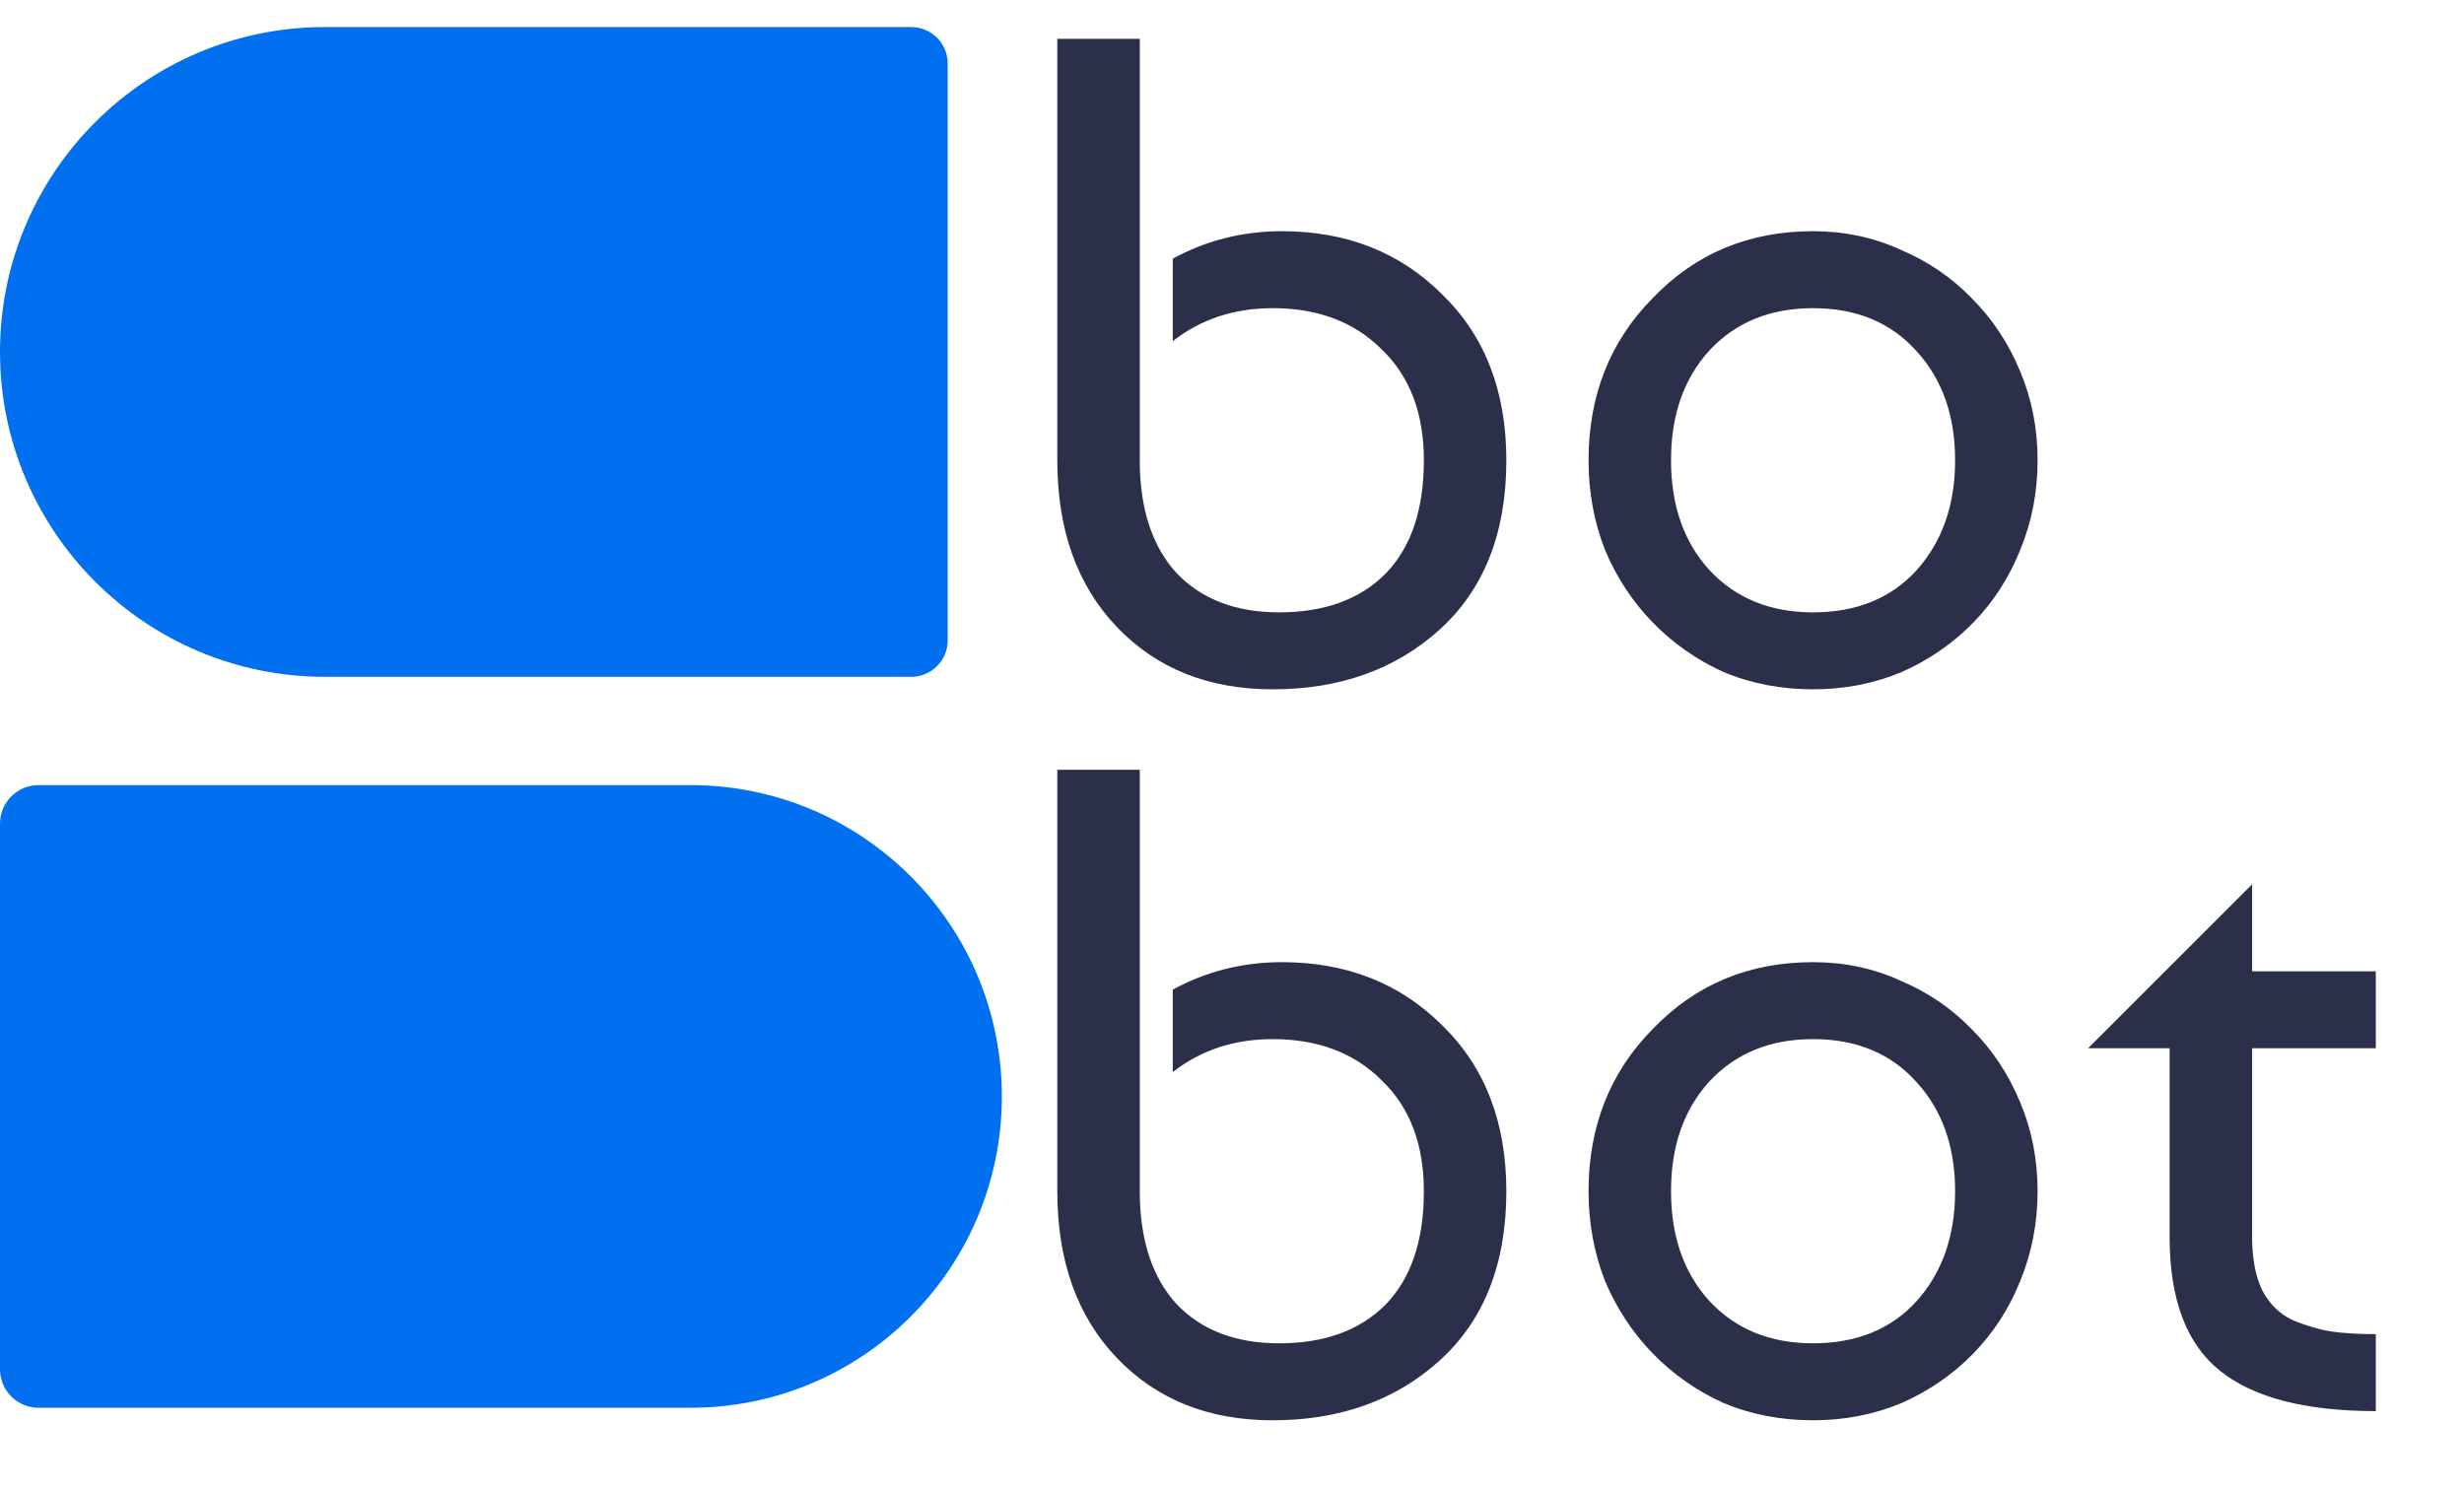 <?xml version="1.0" encoding="UTF-8"?>
<svg xmlns="http://www.w3.org/2000/svg" width="91" height="55" viewBox="0 0 91 55" fill="none">
  <path d="M39.048 1.433H42.094V17.001C42.094 18.783 42.545 20.171 43.448 21.164C44.373 22.134 45.636 22.619 47.238 22.619C48.908 22.619 50.217 22.145 51.164 21.197C52.112 20.227 52.586 18.828 52.586 17.001C52.586 15.264 52.067 13.899 51.029 12.906C50.014 11.89 48.671 11.383 47.002 11.383C45.58 11.383 44.35 11.789 43.312 12.601V9.555C44.553 8.878 45.896 8.54 47.34 8.54C49.731 8.54 51.706 9.318 53.263 10.875C54.842 12.409 55.632 14.451 55.632 17.001C55.632 19.686 54.808 21.773 53.161 23.262C51.536 24.728 49.483 25.462 47.002 25.462C44.632 25.462 42.715 24.695 41.248 23.16C39.782 21.626 39.048 19.573 39.048 17.001V1.433ZM61.037 11.011C62.617 9.363 64.591 8.54 66.96 8.54C68.111 8.54 69.182 8.766 70.175 9.217C71.19 9.645 72.07 10.243 72.815 11.011C73.582 11.778 74.18 12.68 74.609 13.718C75.037 14.733 75.252 15.828 75.252 17.001C75.252 18.174 75.037 19.28 74.609 20.317C74.203 21.333 73.627 22.224 72.883 22.991C72.138 23.758 71.258 24.367 70.243 24.819C69.228 25.247 68.133 25.462 66.96 25.462C65.764 25.462 64.659 25.247 63.643 24.819C62.651 24.367 61.782 23.758 61.037 22.991C60.293 22.224 59.706 21.333 59.277 20.317C58.871 19.28 58.668 18.174 58.668 17.001C58.668 14.609 59.458 12.612 61.037 11.011ZM66.96 11.383C65.381 11.383 64.106 11.902 63.136 12.94C62.188 13.977 61.714 15.331 61.714 17.001C61.714 18.67 62.188 20.024 63.136 21.062C64.106 22.1 65.381 22.619 66.96 22.619C68.562 22.619 69.837 22.1 70.784 21.062C71.732 20.002 72.206 18.648 72.206 17.001C72.206 15.354 71.732 14.011 70.784 12.973C69.837 11.913 68.562 11.383 66.96 11.383ZM39.048 28.433H42.094V44.001C42.094 45.783 42.545 47.171 43.448 48.164C44.373 49.134 45.636 49.619 47.238 49.619C48.908 49.619 50.217 49.145 51.164 48.197C52.112 47.227 52.586 45.828 52.586 44.001C52.586 42.264 52.067 40.898 51.029 39.906C50.014 38.89 48.671 38.383 47.002 38.383C45.58 38.383 44.35 38.789 43.312 39.601V36.555C44.553 35.878 45.896 35.54 47.34 35.54C49.731 35.54 51.706 36.318 53.263 37.875C54.842 39.409 55.632 41.451 55.632 44.001C55.632 46.686 54.808 48.773 53.161 50.262C51.536 51.728 49.483 52.462 47.002 52.462C44.632 52.462 42.715 51.695 41.248 50.16C39.782 48.626 39.048 46.573 39.048 44.001V28.433ZM61.037 38.011C62.617 36.363 64.591 35.54 66.96 35.54C68.111 35.54 69.182 35.766 70.175 36.217C71.19 36.645 72.07 37.243 72.815 38.011C73.582 38.778 74.18 39.68 74.609 40.718C75.037 41.733 75.252 42.828 75.252 44.001C75.252 45.174 75.037 46.28 74.609 47.318C74.203 48.333 73.627 49.224 72.883 49.991C72.138 50.758 71.258 51.367 70.243 51.819C69.228 52.247 68.133 52.462 66.96 52.462C65.764 52.462 64.659 52.247 63.643 51.819C62.651 51.367 61.782 50.758 61.037 49.991C60.293 49.224 59.706 48.333 59.277 47.318C58.871 46.28 58.668 45.174 58.668 44.001C58.668 41.609 59.458 39.612 61.037 38.011ZM66.96 38.383C65.381 38.383 64.106 38.902 63.136 39.94C62.188 40.977 61.714 42.331 61.714 44.001C61.714 45.67 62.188 47.024 63.136 48.062C64.106 49.1 65.381 49.619 66.96 49.619C68.562 49.619 69.837 49.1 70.784 48.062C71.732 47.002 72.206 45.648 72.206 44.001C72.206 42.354 71.732 41.011 70.784 39.973C69.837 38.913 68.562 38.383 66.96 38.383ZM77.116 38.721L83.174 32.663V35.878H87.743V38.721H83.174V45.693C83.174 46.483 83.298 47.137 83.546 47.656C83.817 48.175 84.2 48.547 84.697 48.773C85.193 48.976 85.656 49.111 86.084 49.179C86.535 49.247 87.088 49.28 87.743 49.28V52.123C85.148 52.123 83.23 51.627 81.989 50.634C80.748 49.641 80.128 47.994 80.128 45.693V38.721H77.116Z" fill="#2C2F49"></path>
  <path d="M0 30.423C0 29.637 0.637 29 1.423 29H25.5C31.851 29 37 34.149 37 40.5V40.5C37 46.851 31.851 52 25.5 52H1.423C0.637 52 0 51.363 0 50.577V30.423Z" fill="#0070F0"></path>
  <path d="M35 2.346C35 1.603 34.397 1 33.654 1H12C5.373 1 0 6.373 0 13V13C0 19.627 5.373 25 12 25H33.654C34.397 25 35 24.397 35 23.654V2.346Z" fill="#0070F0"></path>
</svg>
